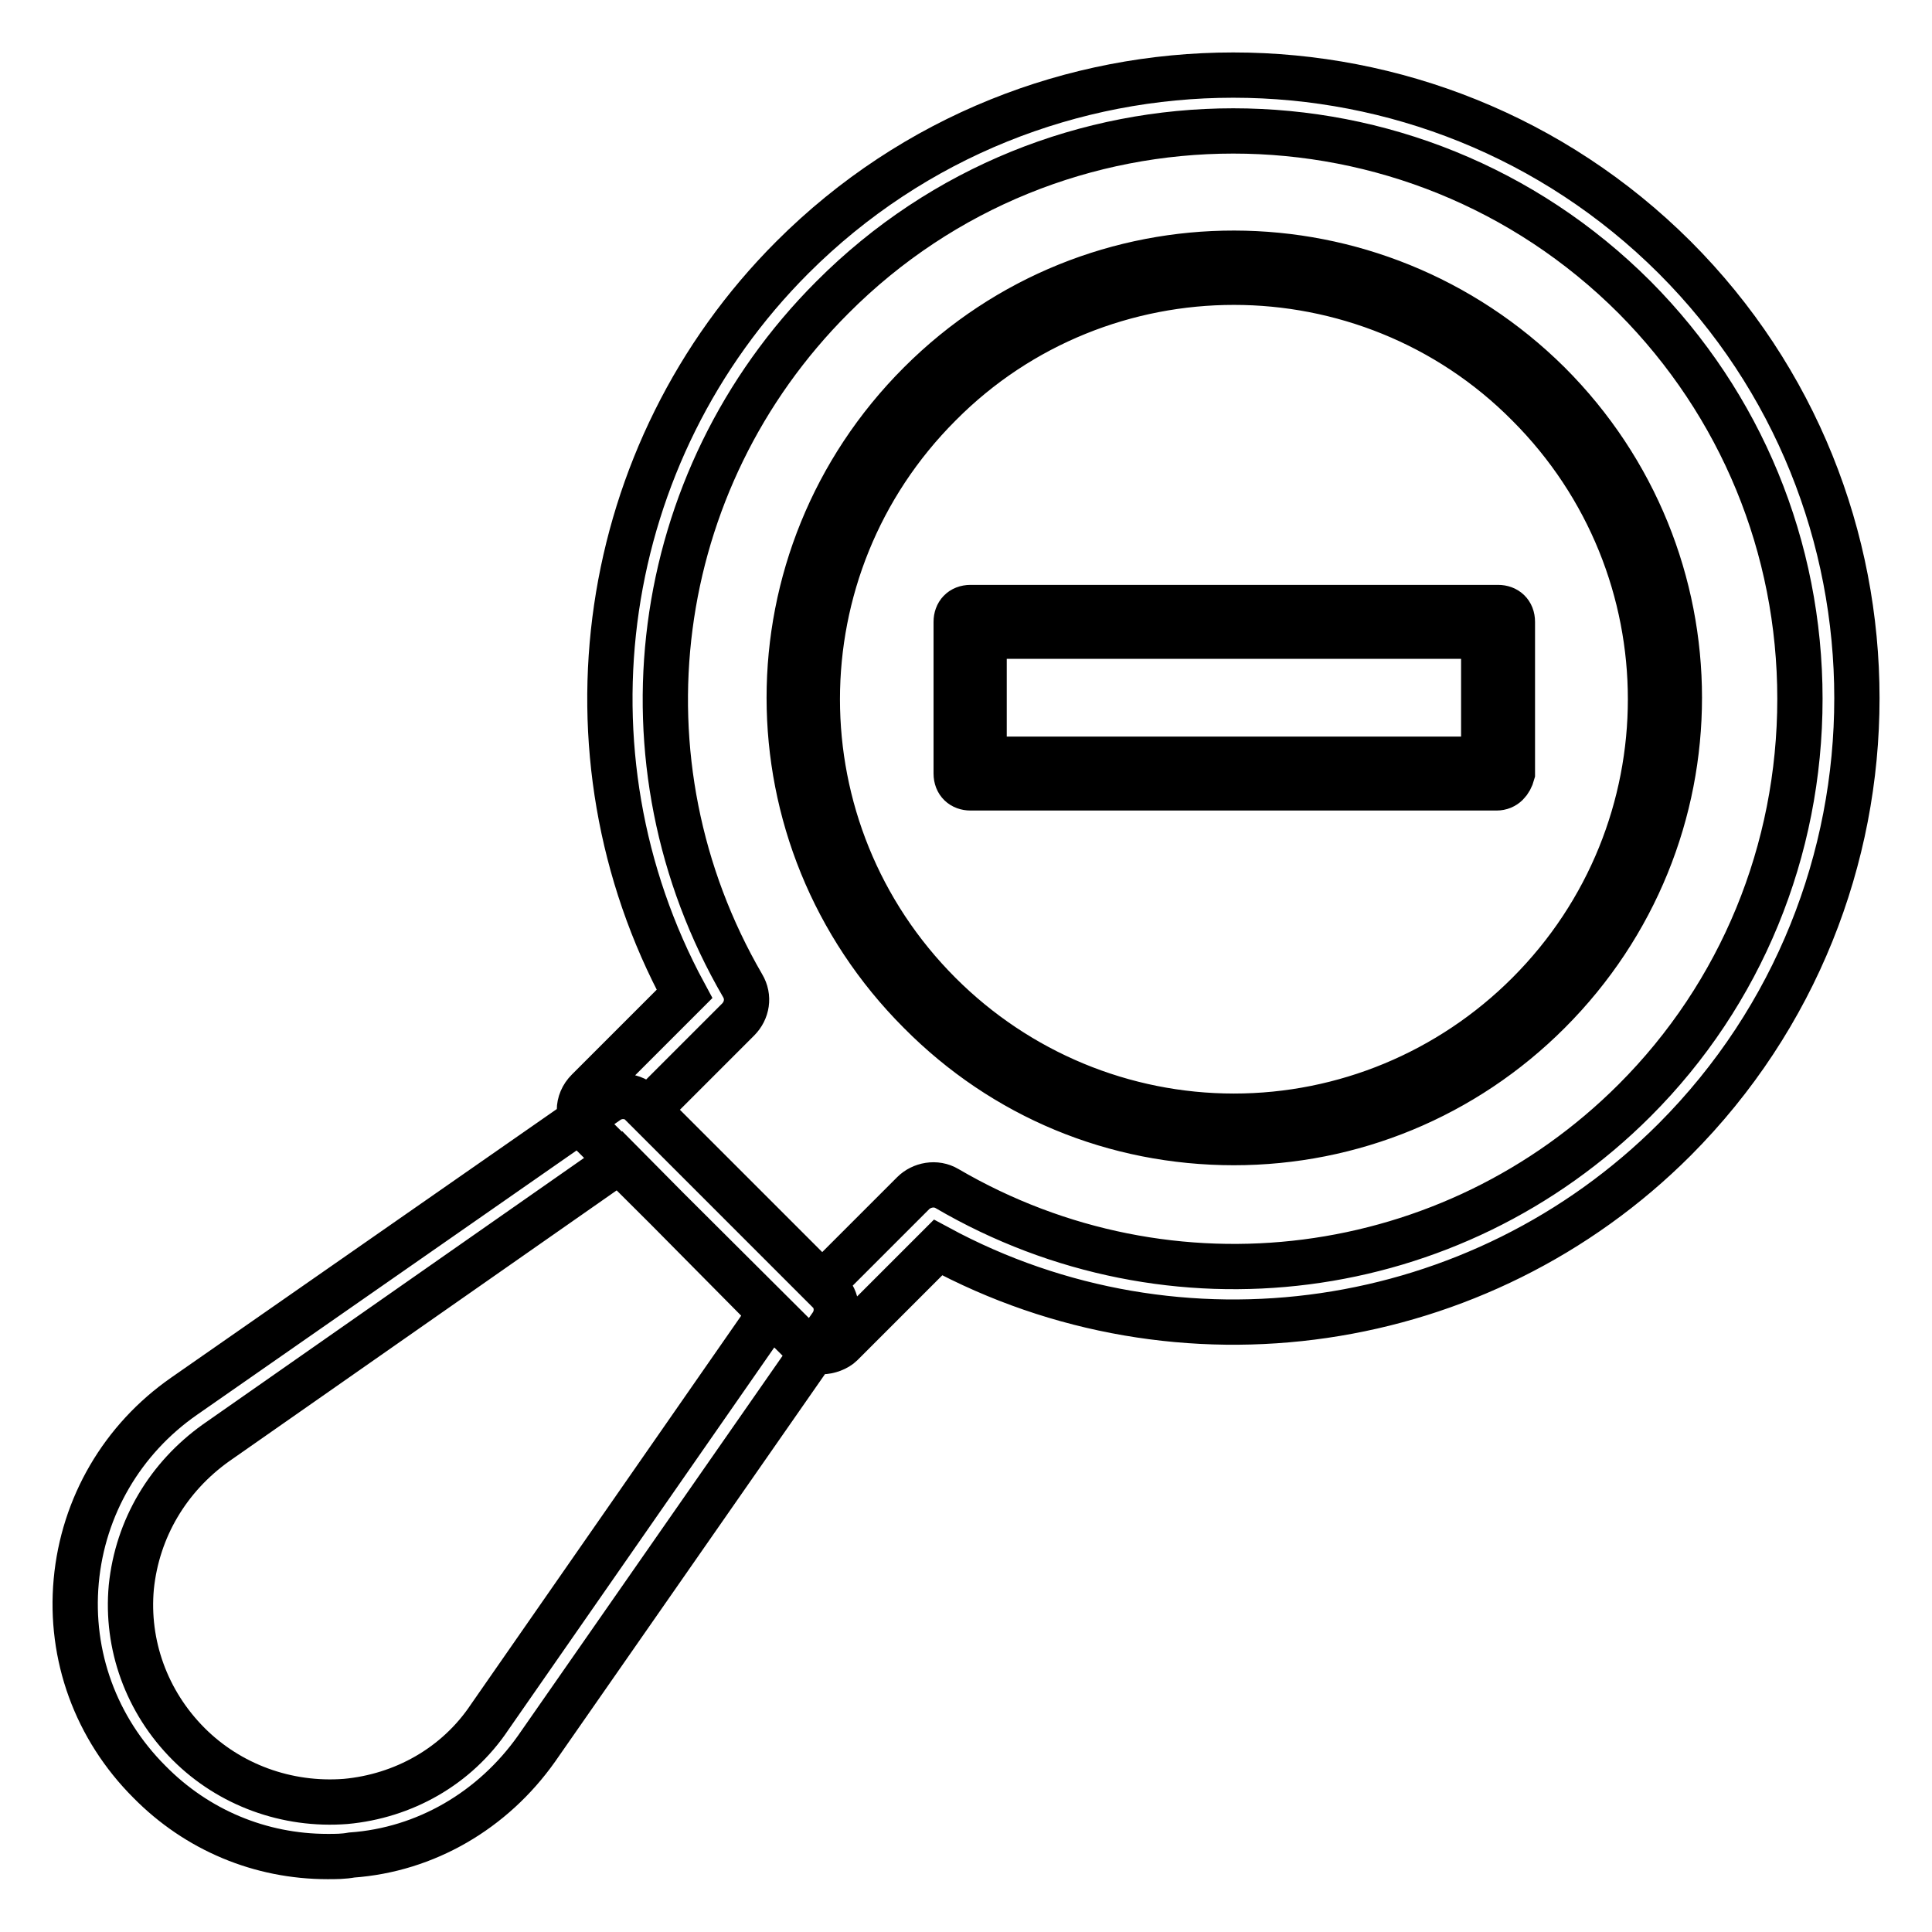 <?xml version="1.0" encoding="utf-8"?>
<!-- Svg Vector Icons : http://www.onlinewebfonts.com/icon -->
<!DOCTYPE svg PUBLIC "-//W3C//DTD SVG 1.1//EN" "http://www.w3.org/Graphics/SVG/1.1/DTD/svg11.dtd">
<svg version="1.1" xmlns="http://www.w3.org/2000/svg" xmlns:xlink="http://www.w3.org/1999/xlink" x="0px" y="0px" viewBox="0 0 256 256" enable-background="new 0 0 256 256" xml:space="preserve">
<g> <path stroke-width="6" fill-opacity="0" stroke="#000000"  d="M108.9,179.1c-0.9,0-1.9-0.4-2.6-1.1l-28.4-28.3c-1.5-1.5-1.5-3.7,0-5.2l12.8-12.8 c-17.3-32-11.5-71.8,14.3-97.6c32.2-32.2,84.6-32.2,116.9,0c32.2,32.2,32.2,84.6,0,116.9c-25.8,25.8-65.6,31.6-97.6,14.3 l-12.8,12.8C110.9,178.7,109.8,179.1,108.9,179.1z M85.8,147.1l23.1,23.1l12.1-12.1c1.1-1.1,3-1.5,4.5-0.6 c29.6,17.3,66.9,12.5,91.1-11.7c14.1-14.1,21.9-33.1,21.9-53.2s-7.8-39-21.9-53.2c-29.4-29.4-77-29.4-106.3,0 C86,63.7,81.2,101,98.4,130.6c0.9,1.5,0.6,3.3-0.6,4.5L85.8,147.1z M163.5,151.4c-15.8,0-30.5-6.1-41.6-17.3 c-23.1-23.1-23.1-60.2,0-83.3c23.1-23.1,60.2-22.9,83.3,0c23.1,23.1,23.1,60.2,0,83.3C194,145.3,179.1,151.4,163.5,151.4z  M163.5,37.4c-14.1,0-28.3,5.4-39,16.2c-21.6,21.6-21.6,56.5,0,78.1c10.4,10.4,24.4,16.2,39,16.2s28.6-5.8,39-16.2 c21.6-21.6,21.6-56.5,0-78.1C191.8,42.8,177.6,37.4,163.5,37.4z M43.4,246c-8.9,0-17.3-3.5-23.6-9.9c-7.1-7.1-10.6-16.7-9.7-26.6 c0.9-9.9,6.1-18.8,14.3-24.5l56-39c1.5-1.1,3.5-0.9,4.8,0.4l24.5,24.5c1.3,1.3,1.5,3.3,0.4,4.8l-39,56 c-5.8,8.2-14.7,13.4-24.5,14.1C45.5,246,44.5,246,43.4,246L43.4,246z M82.1,153.8l-53.5,37.4c-6.3,4.5-10.4,11.3-11.2,19.1 c-0.7,7.6,2,15.2,7.6,20.8c5.4,5.4,13,8.2,20.8,7.6c7.6-0.7,14.7-4.6,19.1-11.2l37.2-53.5L82.1,153.8z M198.3,104.4h-69.7 c-1.1,0-1.9-0.7-1.9-1.9V82.4c0-1.1,0.7-1.9,1.9-1.9h69.9c1.1,0,1.9,0.7,1.9,1.9v20.1C200.1,103.6,199.4,104.4,198.3,104.4z  M130.4,100.6h66.2V84.3h-66.2V100.6z"/></g>
</svg>
